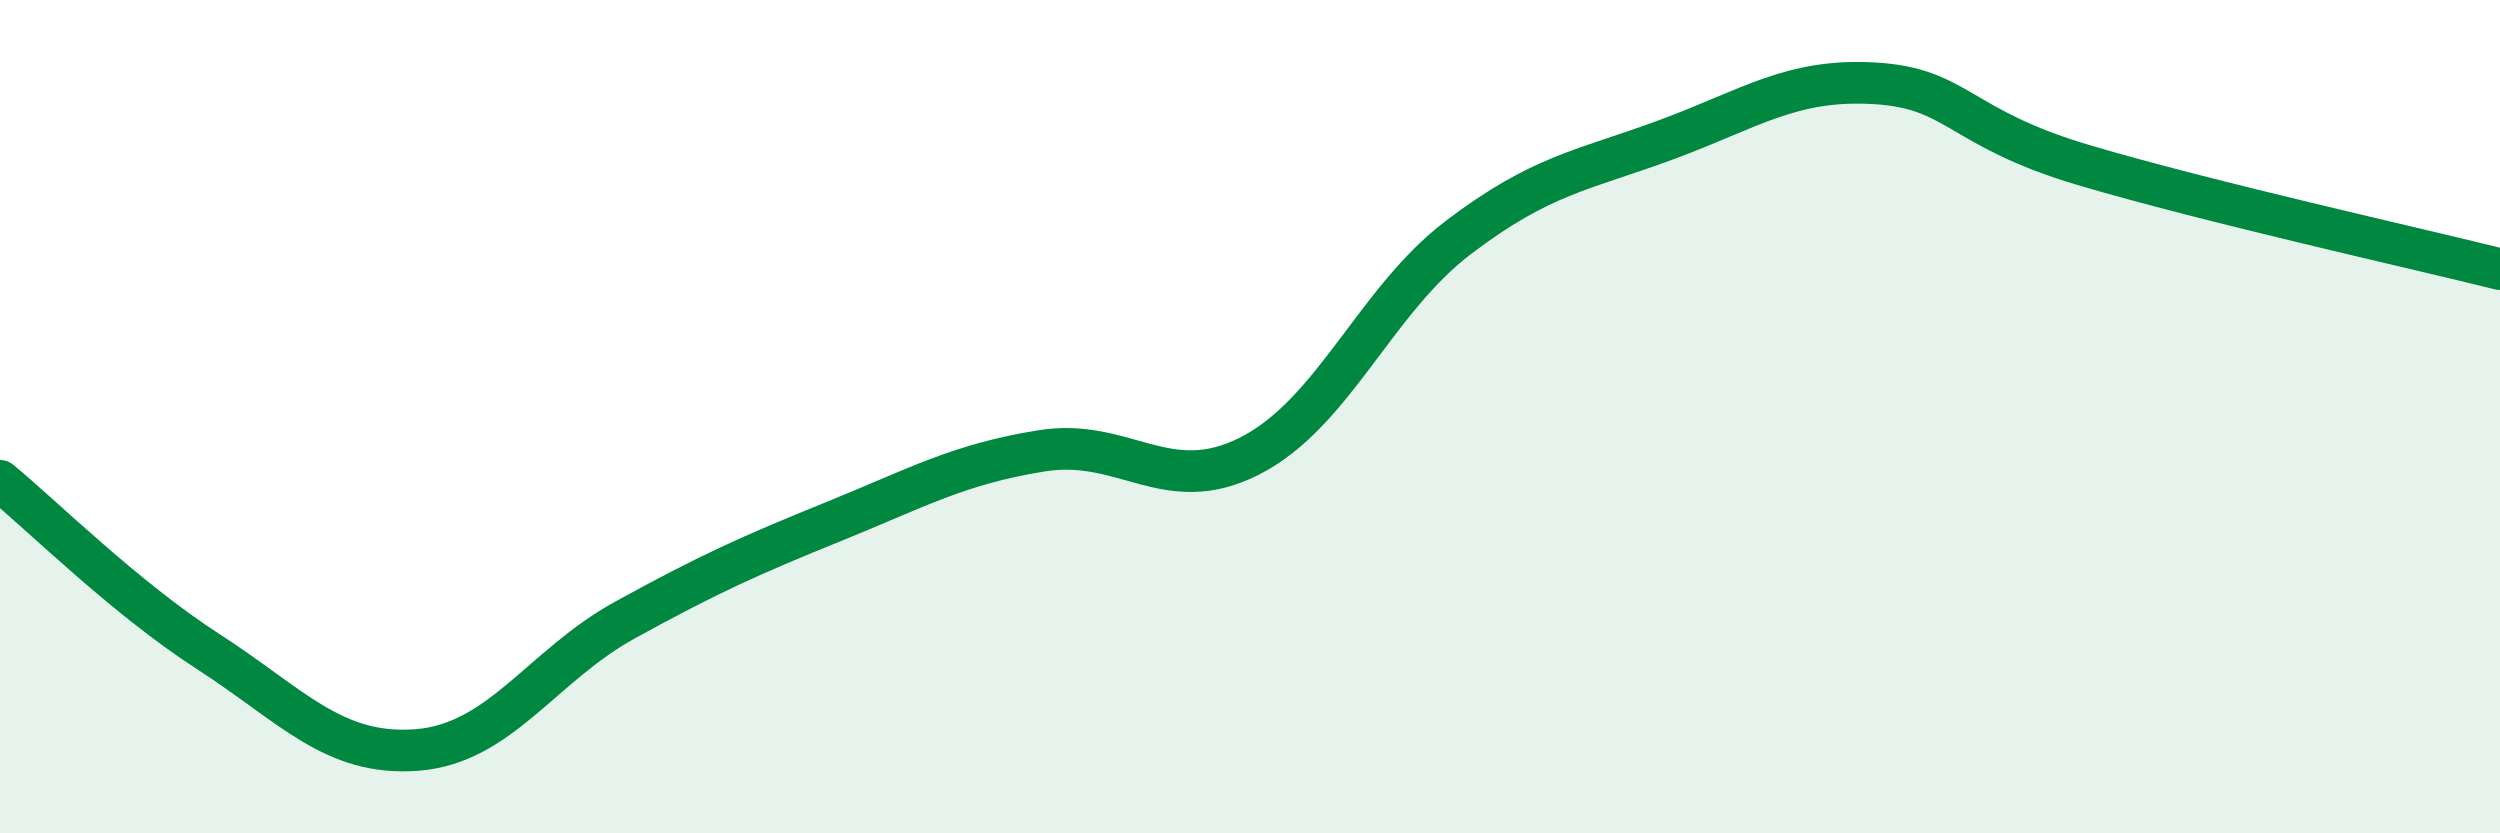 
    <svg width="60" height="20" viewBox="0 0 60 20" xmlns="http://www.w3.org/2000/svg">
      <path
        d="M 0,11.54 C 1,12.36 3,14.35 5,15.64 C 7,16.93 8,18.15 10,18 C 12,17.85 13,15.98 15,14.88 C 17,13.78 18,13.33 20,12.52 C 22,11.71 23,11.14 25,10.82 C 27,10.5 28,11.96 30,10.94 C 32,9.92 33,7.22 35,5.7 C 37,4.18 38,4.09 40,3.35 C 42,2.61 43,1.88 45,2 C 47,2.12 47,3.07 50,3.96 C 53,4.85 58,5.96 60,6.46L60 20L0 20Z"
        fill="#008740"
        opacity="0.1"
        stroke-linecap="round"
        stroke-linejoin="round"
      />
      <path
        d="M 0,11.54 C 1,12.36 3,14.35 5,15.64 C 7,16.93 8,18.15 10,18 C 12,17.85 13,15.98 15,14.88 C 17,13.78 18,13.33 20,12.52 C 22,11.71 23,11.14 25,10.82 C 27,10.5 28,11.96 30,10.94 C 32,9.92 33,7.22 35,5.7 C 37,4.18 38,4.09 40,3.35 C 42,2.61 43,1.88 45,2 C 47,2.12 47,3.07 50,3.96 C 53,4.85 58,5.96 60,6.46"
        stroke="#008740"
        stroke-width="1"
        fill="none"
        stroke-linecap="round"
        stroke-linejoin="round"
      />
    </svg>
  